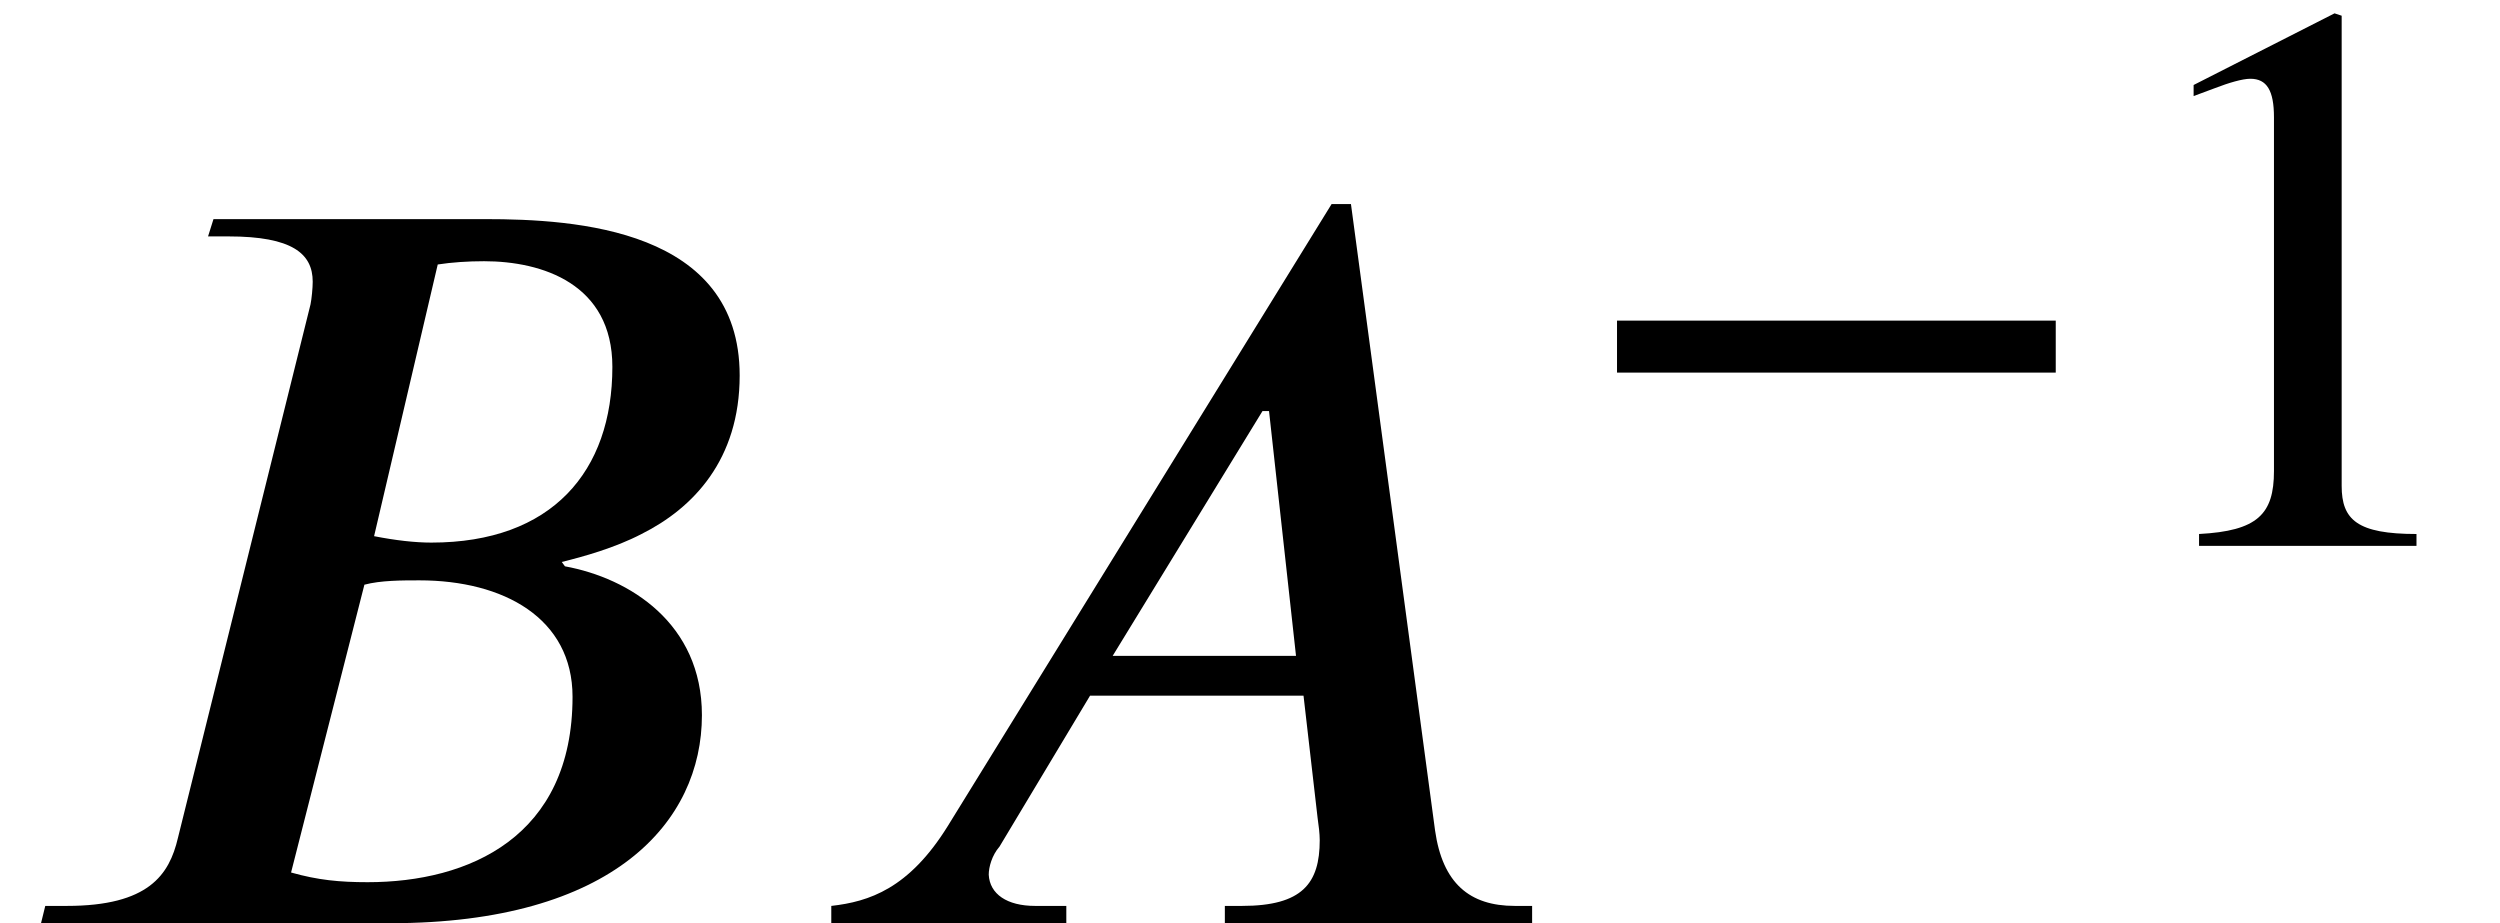 <?xml version='1.0' encoding='UTF-8'?>
<!-- This file was generated by dvisvgm 2.6.3 -->
<svg version='1.1' xmlns='http://www.w3.org/2000/svg' xmlns:xlink='http://www.w3.org/1999/xlink' width='25.295pt' height='9.341pt' viewBox='70.735 59.401 25.295 9.341'>
<defs>
<path id='g1-42' d='M4.949 -1.753V-2.279H0.51V-1.753H4.949Z'/>
<path id='g1-49' d='M3.14 0V-0.12C2.542 -0.12 2.383 -0.263 2.383 -0.606V-5.364L2.311 -5.388L0.885 -4.663V-4.551L1.1 -4.631C1.243 -4.686 1.379 -4.726 1.459 -4.726C1.626 -4.726 1.698 -4.607 1.698 -4.336V-0.757C1.698 -0.319 1.53 -0.151 0.94 -0.12V0H3.14Z'/>
<path id='g0-65' d='M7.473 0V-0.175H7.298C6.84 -0.175 6.567 -0.404 6.491 -0.938L5.64 -7.276H5.444L1.56 -0.982C1.167 -0.349 0.764 -0.218 0.382 -0.175V0H2.76V-0.175H2.444C2.16 -0.175 1.985 -0.295 1.975 -0.491C1.975 -0.567 2.007 -0.687 2.084 -0.775L3 -2.302H5.16L5.302 -1.069C5.313 -0.993 5.324 -0.905 5.324 -0.84C5.324 -0.404 5.149 -0.175 4.538 -0.175H4.364V0H7.473ZM5.084 -2.705H3.229L4.745 -5.182H4.811L5.084 -2.705Z'/>
<path id='g0-66' d='M2.16 -7.124L2.105 -6.949H2.313C2.956 -6.949 3.164 -6.775 3.164 -6.491C3.164 -6.425 3.153 -6.316 3.142 -6.262L1.8 -0.862C1.713 -0.491 1.505 -0.175 0.676 -0.175H0.458L0.415 0H3.949C6.207 0 7.102 -1.025 7.102 -2.105C7.102 -3.033 6.371 -3.491 5.716 -3.611L5.684 -3.655C5.902 -3.709 6.218 -3.796 6.491 -3.938C7.015 -4.2 7.484 -4.691 7.484 -5.542C7.484 -7.025 5.825 -7.124 4.909 -7.124H2.16ZM4.429 -6.665C4.571 -6.687 4.735 -6.698 4.898 -6.698C5.487 -6.698 6.196 -6.469 6.196 -5.629C6.196 -4.571 5.585 -3.851 4.364 -3.851C4.2 -3.851 4.004 -3.873 3.785 -3.916L4.429 -6.665ZM3.687 -3.425C3.851 -3.469 4.069 -3.469 4.244 -3.469C5.095 -3.469 5.793 -3.087 5.793 -2.291C5.793 -0.873 4.745 -0.415 3.72 -0.415C3.436 -0.415 3.218 -0.436 2.945 -0.513L3.687 -3.425Z'/>
</defs>
<g id='page1'>
<use x='70.735' y='68.742' xlink:href='#g0-66'/>
<use x='78.764' y='68.742' xlink:href='#g0-65'/>
<use x='86.586' y='64.924' xlink:href='#g1-42'/>
<use x='92.045' y='64.924' xlink:href='#g1-49'/>
</g>
</svg><!--Rendered by QuickLaTeX.com-->